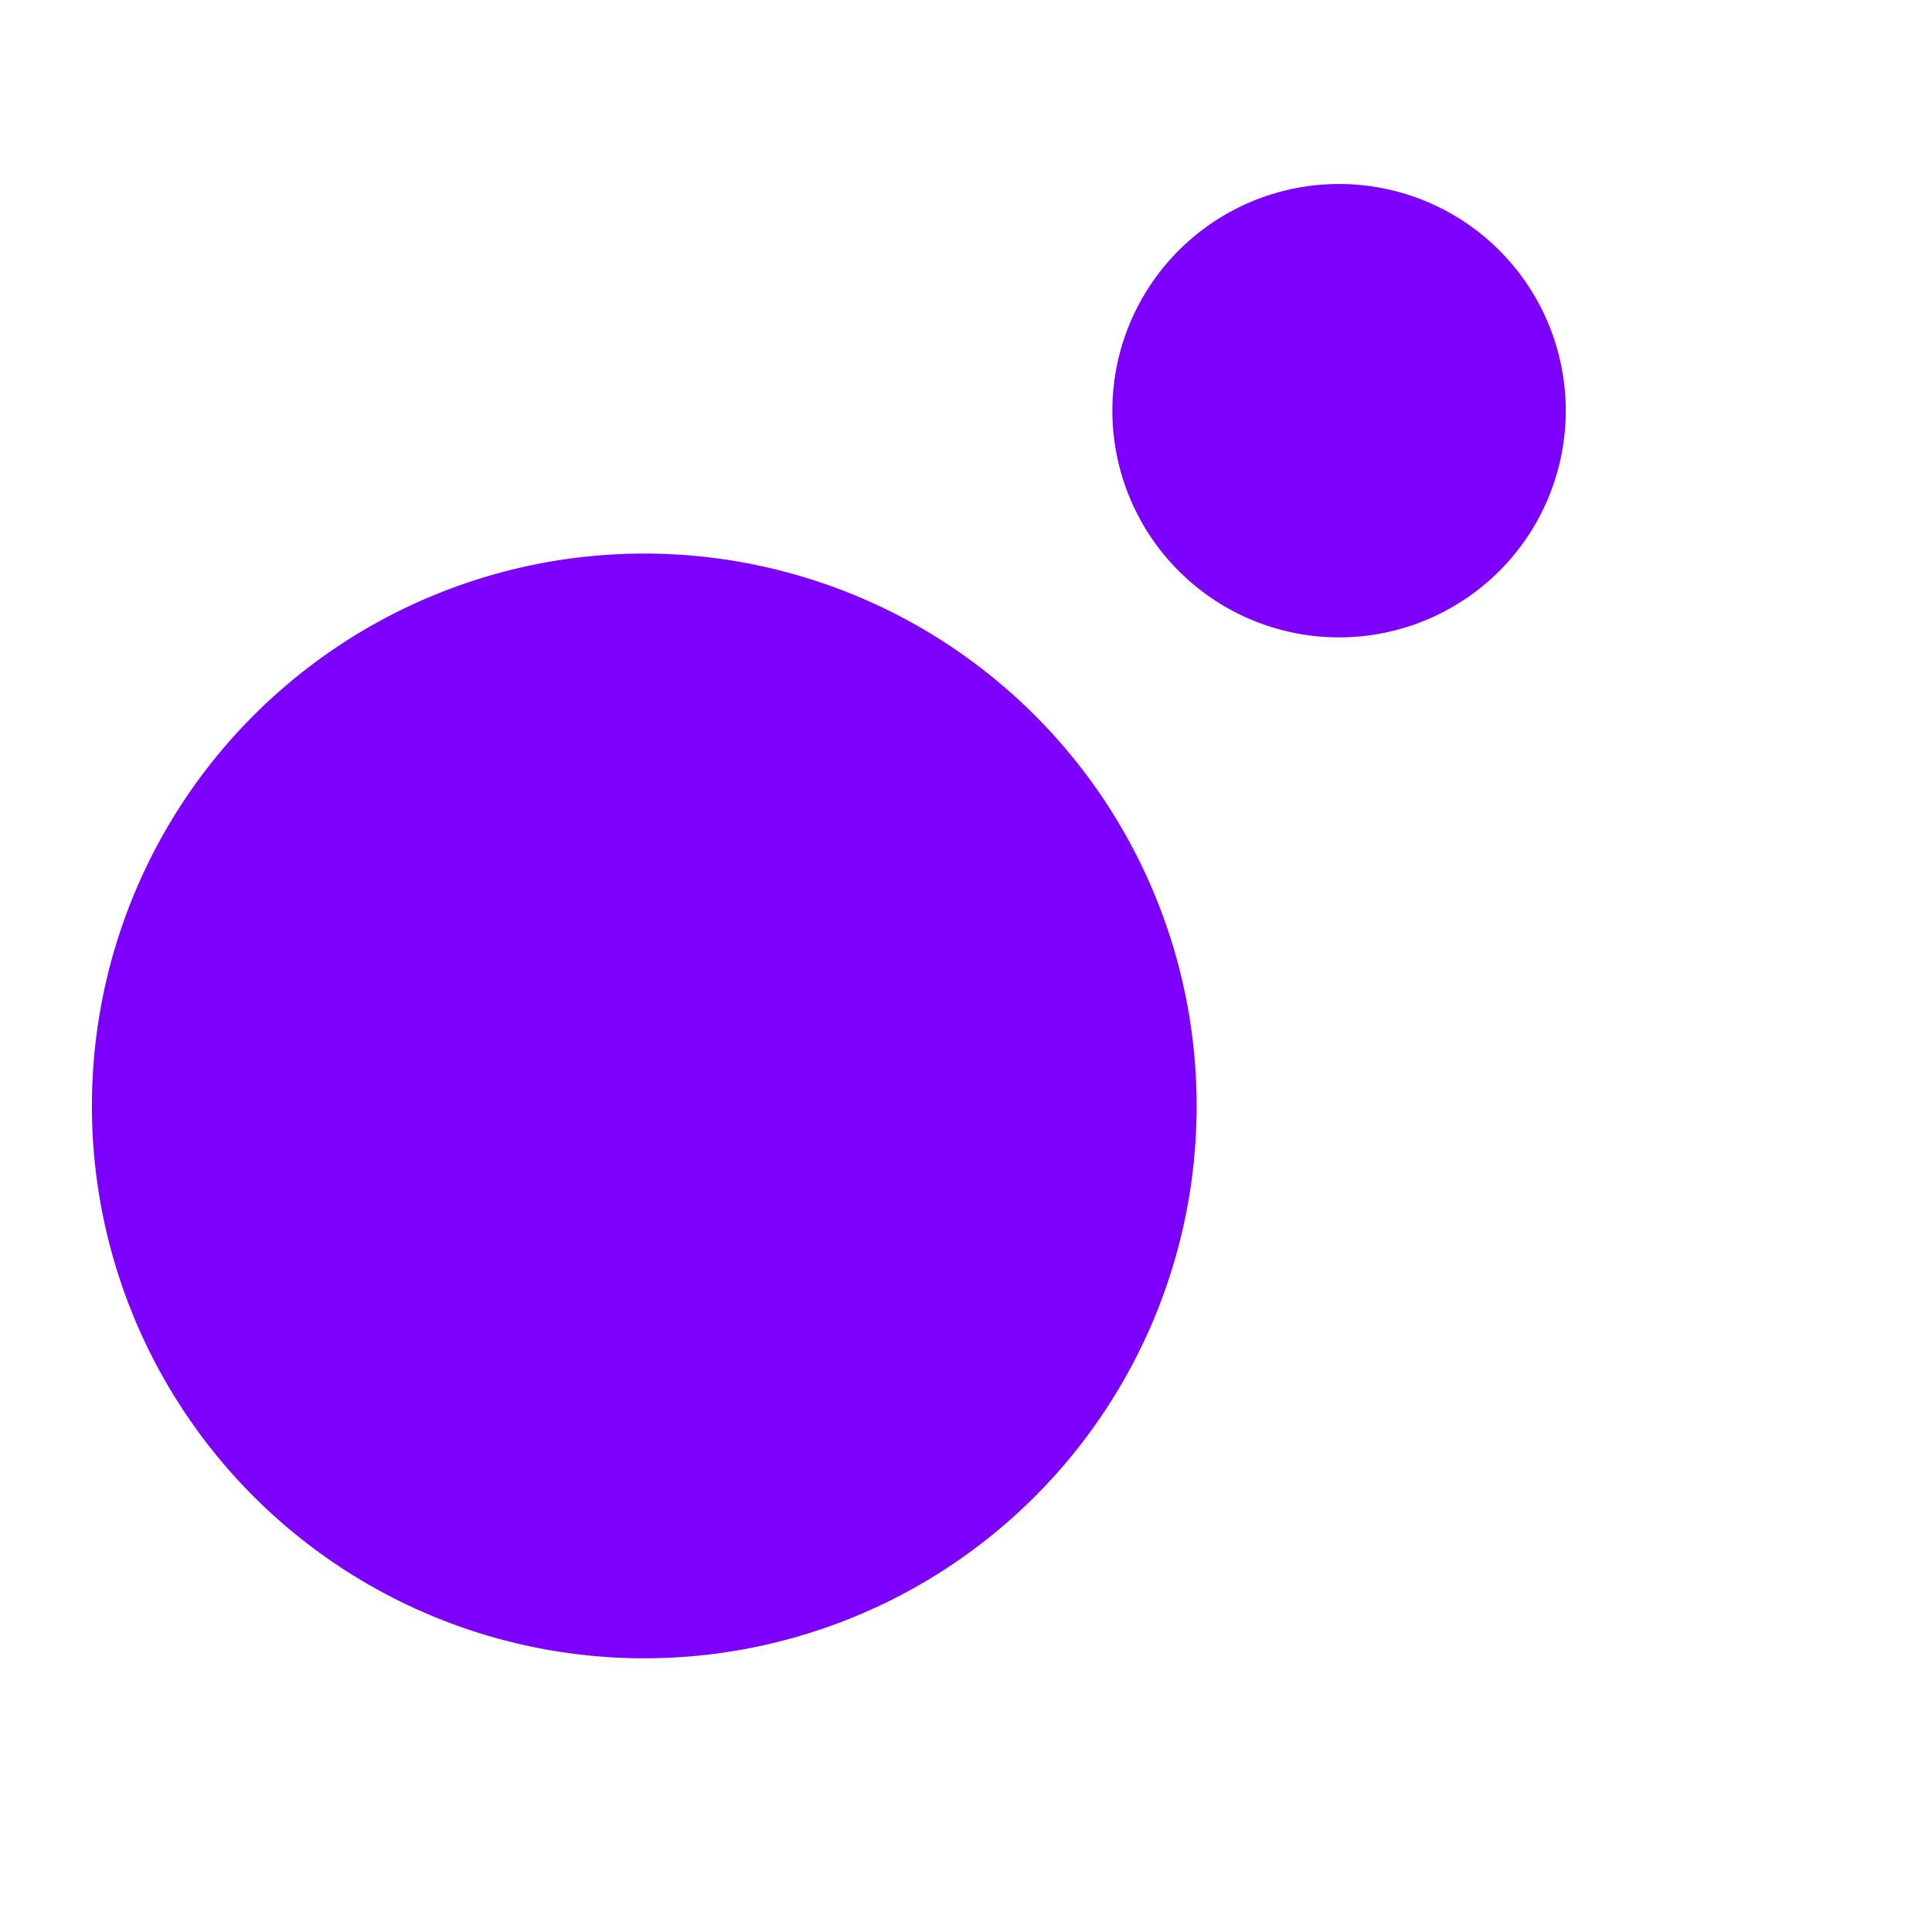 <svg width="32" height="32" viewBox="0 0 21 21" fill="none" xmlns="http://www.w3.org/2000/svg">
  <path fill="#7D00FF" d="M14.555 6.928a2.464 2.464 0 1 0 0-4.928 2.464 2.464 0 0 0 0 4.928M6.998 18.025a6.004 6.004 0 1 1 .01-12.008 6.004 6.004 0 0 1-.01 12.008"></path>
</svg>



